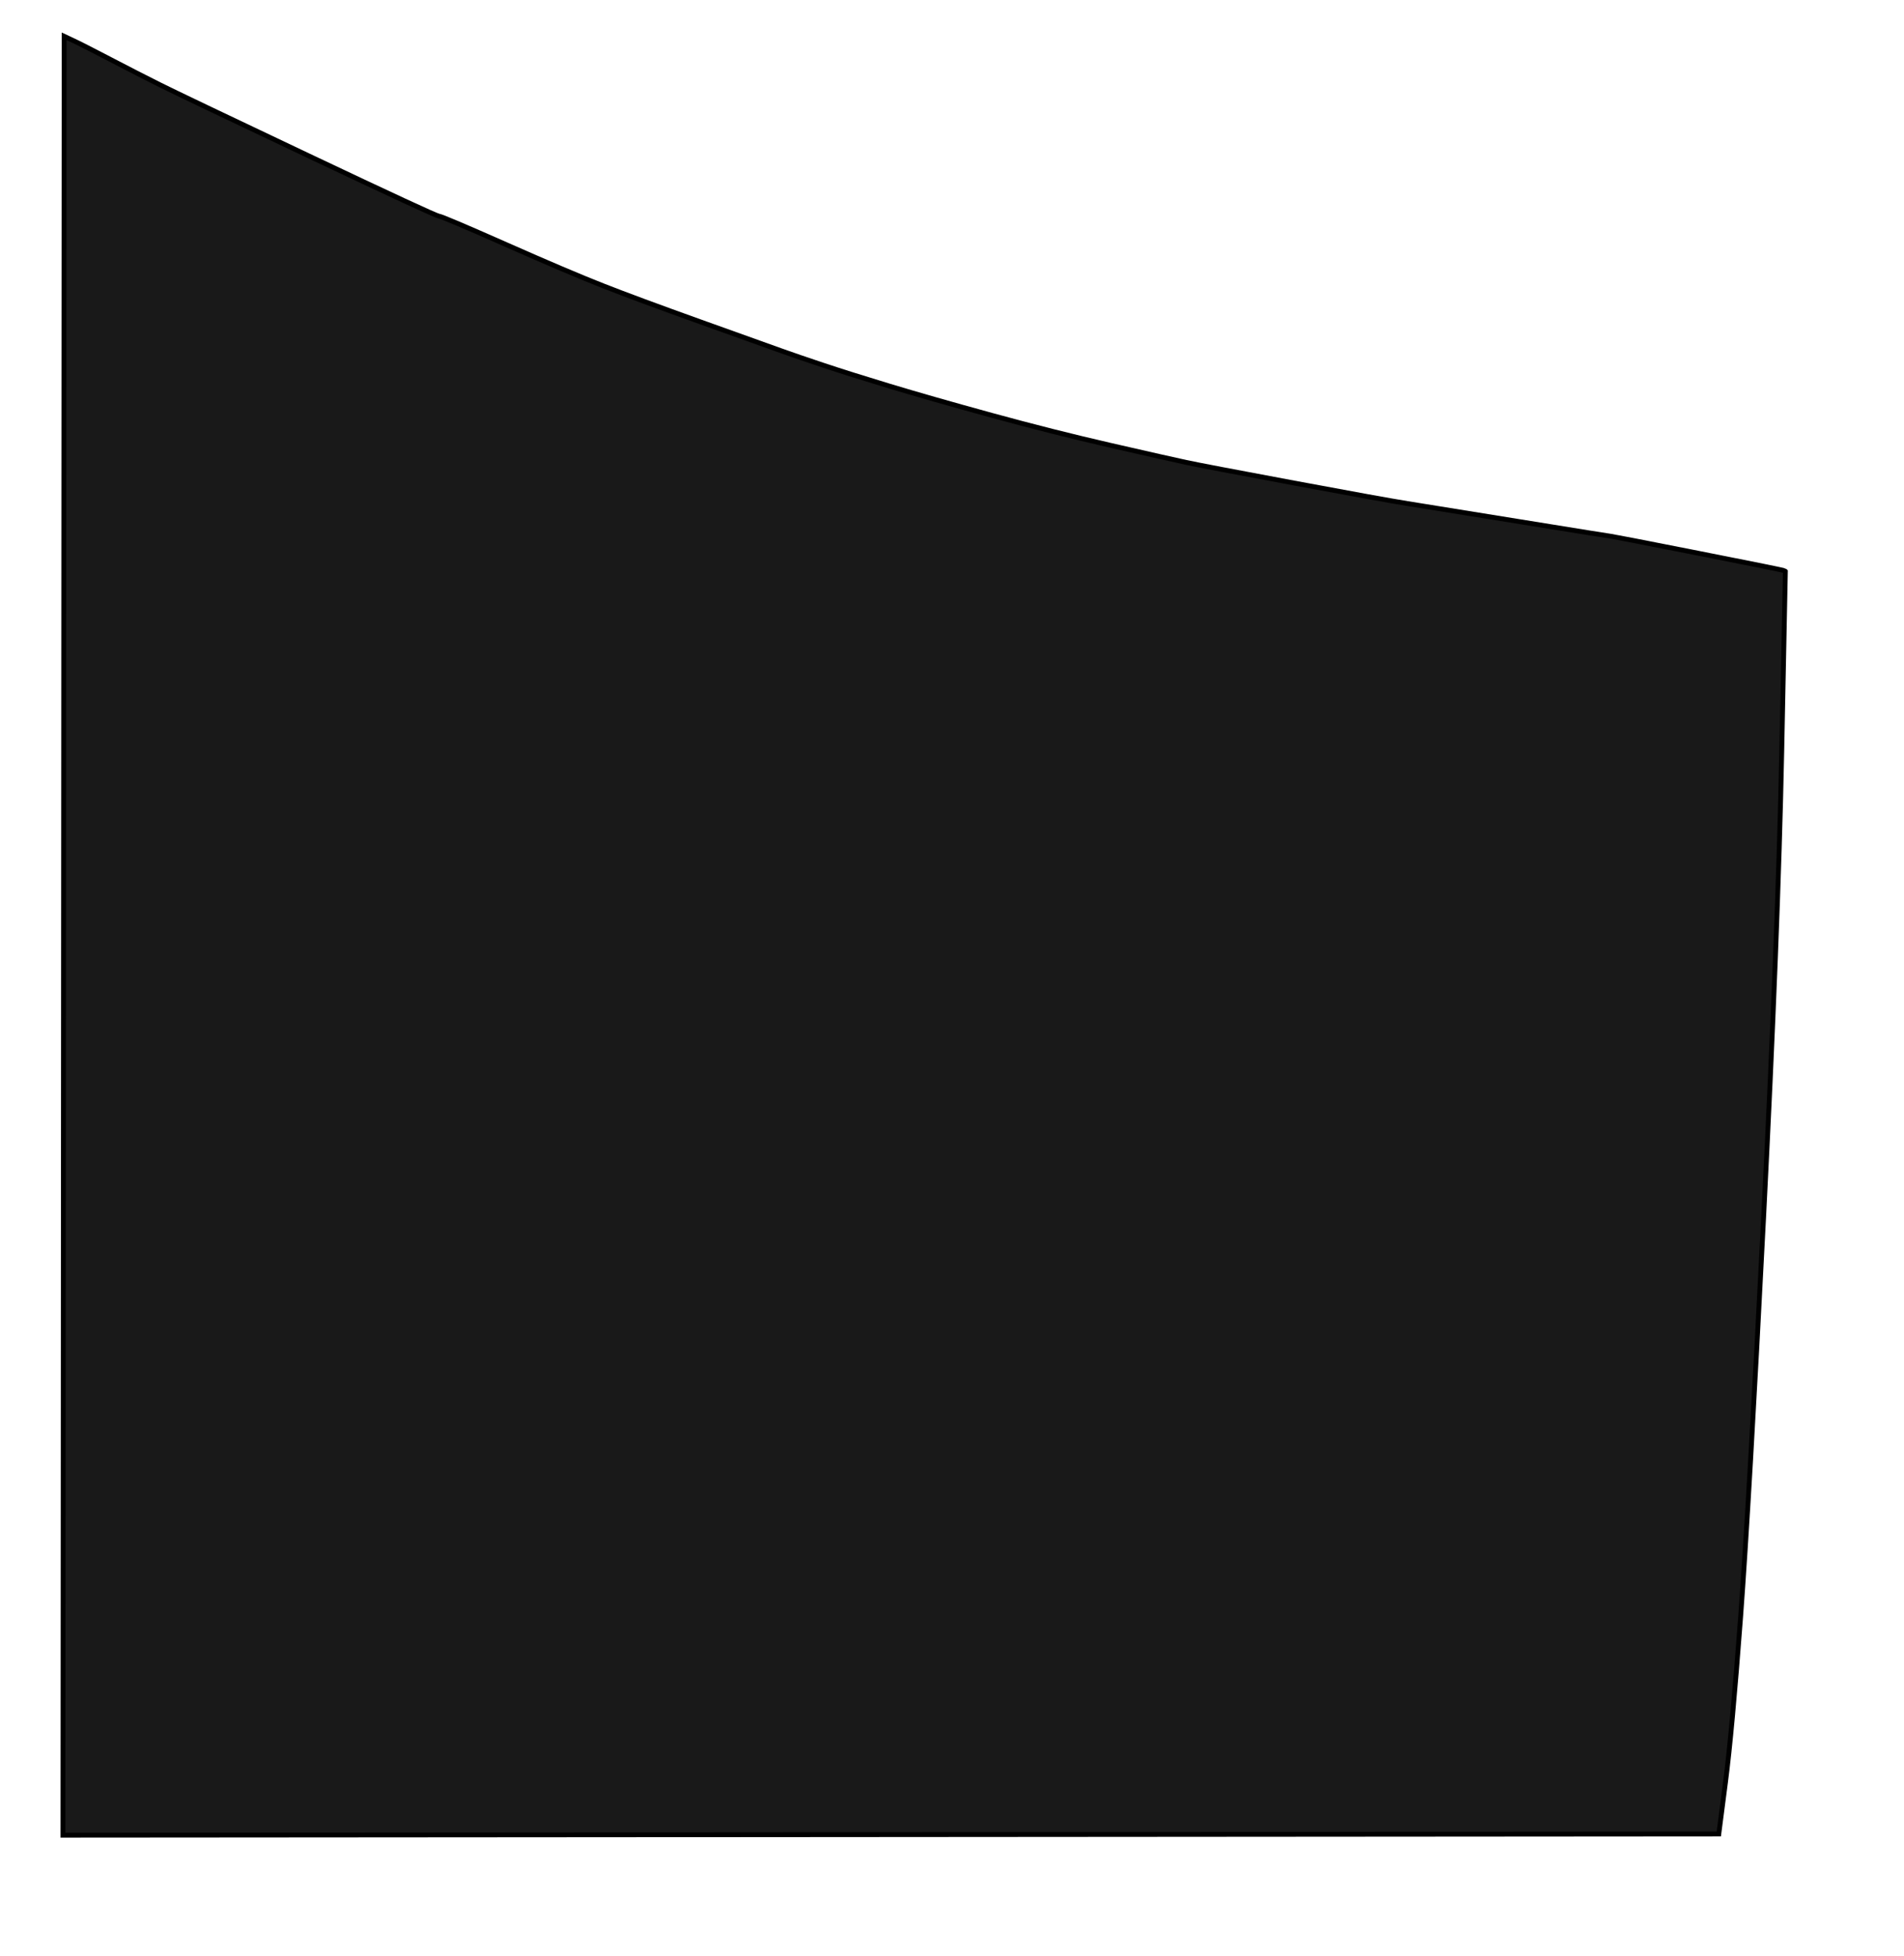 <?xml version="1.0"?><svg width="786.5" height="808" xmlns="http://www.w3.org/2000/svg">
 <g>
  <title>Layer 1</title>
  <path d="m26.25,386.5l0.25,-371.5l3.75,1.75q3.75,1.75 15.25,7.75q11.5,6 20.5,10.5q9,4.5 61.25,29.25q52.25,24.75 54,25q1.75,0.25 27.75,11.75q26,11.5 40,17q14,5.5 40.5,15q26.5,9.5 33.5,12q7,2.5 17.5,6q10.5,3.5 27,8.5q16.5,5 42,12q25.5,7 49.5,12.5q24,5.5 31,7q7,1.5 44.5,8.5q37.5,7 47,8.5q9.5,1.5 46.5,7.5q37,6 37.5,6q0.5,0 36,7q35.5,7 35.75,7.25l0.25,0.25l-1.5,74.5q-1.5,74.5 -7.5,192.5q-6,118 -9.5,165q-3.5,47 -6.25,68.25l-2.75,21.25l-342,0.25l-342,0.25l0.25,-371.5z" id="path2" stroke-width="2px" stroke="#000000" fill-rule="evenodd" fill="#191919"/>
 </g>

</svg>